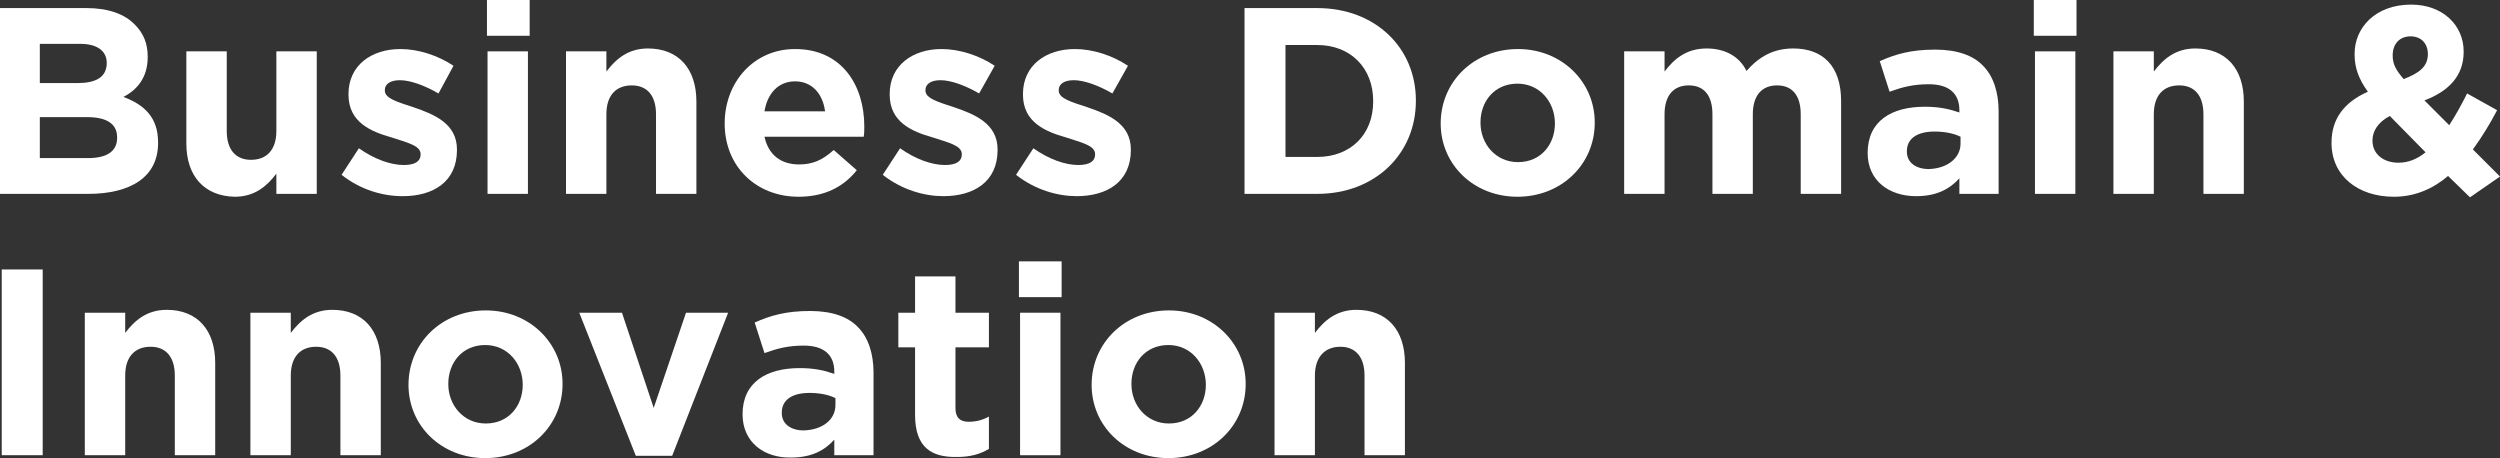 <?xml version="1.0" encoding="utf-8"?>
<!-- Generator: Adobe Illustrator 27.9.2, SVG Export Plug-In . SVG Version: 6.00 Build 0)  -->
<svg version="1.1" id="レイヤー_1" xmlns="http://www.w3.org/2000/svg" xmlns:xlink="http://www.w3.org/1999/xlink" x="0px"
	 y="0px" viewBox="0 0 433.3 79.4" style="enable-background:new 0 0 433.3 79.4;" xml:space="preserve">
<rect x="0" y="0" width="433.3" height="79.4" fill="#333333" stroke="none"/>
<style type="text/css">
	.st0{fill:#FFFFFF;}
</style>
<g>
	<path class="st0" d="M0,1.4h15c3.7,0,6.6,1,8.4,2.9c1.5,1.5,2.2,3.3,2.2,5.5v0.1c0,3.6-1.9,5.7-4.2,6.9c3.7,1.4,6,3.6,6,7.9v0.1
		c0,5.9-4.8,8.8-12.1,8.8H0V1.4z M18.5,10.9c0-2.1-1.7-3.3-4.6-3.3h-7v6.8h6.5C16.6,14.4,18.5,13.4,18.5,10.9L18.5,10.9z M15.1,20.3
		H6.9v7.1h8.4c3.1,0,5-1.1,5-3.5v-0.1C20.3,21.6,18.7,20.3,15.1,20.3z"/>
	<path class="st0" d="M32.3,24.9v-16h7v13.8c0,3.3,1.6,5,4.2,5c2.7,0,4.4-1.7,4.4-5V8.9h7v24.7h-7v-3.5c-1.6,2.1-3.7,4-7.2,4
		C35.4,34,32.3,30.5,32.3,24.9z"/>
	<path class="st0" d="M59.2,30.3l3-4.6c2.7,1.9,5.5,2.9,7.8,2.9c2,0,2.9-0.7,2.9-1.8v-0.1c0-1.5-2.4-2-5.1-2.9
		c-3.5-1-7.4-2.6-7.4-7.4v-0.1c0-5,4-7.8,9-7.8c3.1,0,6.5,1.1,9.2,2.9L76,16.2c-2.4-1.4-4.9-2.3-6.7-2.3c-1.7,0-2.6,0.7-2.6,1.7v0.1
		c0,1.4,2.3,2,5,2.9c3.5,1.2,7.5,2.8,7.5,7.3v0.1c0,5.5-4.1,8-9.4,8C66.3,34,62.5,32.9,59.2,30.3z"/>
	<path class="st0" d="M84.4,0h7.4v6.2h-7.4V0z M84.5,8.9h7v24.7h-7V8.9z"/>
	<path class="st0" d="M98.1,8.9h7v3.5c1.6-2.1,3.7-4,7.2-4c5.3,0,8.4,3.5,8.4,9.2v16h-7V19.8c0-3.3-1.6-5-4.2-5
		c-2.7,0-4.4,1.7-4.4,5v13.8h-7V8.9z"/>
	<path class="st0" d="M125.6,21.4L125.6,21.4c0-7.1,5-12.9,12.2-12.9c8.2,0,12,6.4,12,13.4c0,0.6,0,1.2-0.1,1.8h-17.2
		c0.7,3.2,2.9,4.8,6,4.8c2.3,0,4-0.7,6-2.5l4,3.5c-2.3,2.9-5.6,4.6-10.1,4.6C131.1,34.1,125.6,28.9,125.6,21.4z M143,19.3
		c-0.4-3.1-2.3-5.2-5.2-5.2c-2.9,0-4.8,2.1-5.3,5.2H143z"/>
	<path class="st0" d="M153,30.3l3-4.6c2.7,1.9,5.5,2.9,7.8,2.9c2,0,2.9-0.7,2.9-1.8v-0.1c0-1.5-2.4-2-5.1-2.9
		c-3.5-1-7.4-2.6-7.4-7.4v-0.1c0-5,4-7.8,9-7.8c3.1,0,6.5,1.1,9.2,2.9l-2.7,4.8c-2.4-1.4-4.9-2.3-6.7-2.3c-1.7,0-2.6,0.7-2.6,1.7
		v0.1c0,1.4,2.3,2,5,2.9c3.5,1.2,7.5,2.8,7.5,7.3v0.1c0,5.5-4.1,8-9.4,8C160.2,34,156.3,32.9,153,30.3z"/>
	<path class="st0" d="M176.1,30.3l3-4.6c2.7,1.9,5.5,2.9,7.8,2.9c2,0,2.9-0.7,2.9-1.8v-0.1c0-1.5-2.4-2-5.1-2.9
		c-3.5-1-7.4-2.6-7.4-7.4v-0.1c0-5,4-7.8,9-7.8c3.1,0,6.5,1.1,9.2,2.9l-2.7,4.8c-2.4-1.4-4.9-2.3-6.7-2.3c-1.7,0-2.6,0.7-2.6,1.7
		v0.1c0,1.4,2.3,2,5,2.9c3.5,1.2,7.5,2.8,7.5,7.3v0.1c0,5.5-4.1,8-9.4,8C183.3,34,179.4,32.9,176.1,30.3z"/>
	<path class="st0" d="M215.7,1.4h12.6c10.1,0,17.1,6.9,17.1,16v0.1c0,9.1-7,16.1-17.1,16.1h-12.6V1.4z M222.8,7.8v19.4h5.5
		c5.8,0,9.7-3.9,9.7-9.6v-0.1c0-5.7-3.9-9.7-9.7-9.7H222.8z"/>
	<path class="st0" d="M249.7,21.4L249.7,21.4c0-7.2,5.7-12.9,13.4-12.9c7.6,0,13.3,5.7,13.3,12.7v0.1c0,7.1-5.7,12.8-13.4,12.8
		C255.4,34.1,249.7,28.5,249.7,21.4z M269.5,21.4L269.5,21.4c0-3.7-2.6-6.9-6.5-6.9c-4,0-6.4,3.1-6.4,6.7v0.1c0,3.6,2.6,6.8,6.5,6.8
		C267.1,28.1,269.5,25,269.5,21.4z"/>
	<path class="st0" d="M281.5,8.9h7v3.5c1.6-2.1,3.7-4,7.3-4c3.2,0,5.7,1.4,6.9,3.9c2.2-2.5,4.7-3.9,8.1-3.9c5.2,0,8.3,3.1,8.3,9.1
		v16.1h-7V19.8c0-3.3-1.5-5-4.1-5s-4.2,1.7-4.2,5v13.8h-7V19.8c0-3.3-1.5-5-4.1-5c-2.6,0-4.2,1.7-4.2,5v13.8h-7V8.9z"/>
	<path class="st0" d="M323.7,26.5L323.7,26.5c0-5.5,4.1-8,9.9-8c2.5,0,4.3,0.4,6,1v-0.4c0-2.9-1.8-4.5-5.3-4.5
		c-2.7,0-4.6,0.5-6.8,1.3l-1.7-5.3c2.7-1.2,5.4-2,9.6-2c3.8,0,6.6,1,8.3,2.8c1.8,1.8,2.7,4.6,2.7,7.9v14.3h-6.8v-2.7
		c-1.7,1.9-4,3.1-7.5,3.1C327.5,34,323.7,31.4,323.7,26.5z M339.8,24.9v-1.2c-1.2-0.6-2.8-0.9-4.5-0.9c-3,0-4.8,1.2-4.8,3.4v0.1
		c0,1.9,1.6,3,3.8,3C337.5,29.2,339.8,27.4,339.8,24.9z"/>
	<path class="st0" d="M352.5,0h7.4v6.2h-7.4V0z M352.7,8.9h7v24.7h-7V8.9z"/>
	<path class="st0" d="M366.3,8.9h7v3.5c1.6-2.1,3.7-4,7.2-4c5.3,0,8.4,3.5,8.4,9.2v16h-7V19.8c0-3.3-1.6-5-4.2-5
		c-2.7,0-4.4,1.7-4.4,5v13.8h-7V8.9z"/>
	<path class="st0" d="M424.3,30.5c-2.6,2.2-5.7,3.6-9.4,3.6c-6.2,0-10.8-3.6-10.8-9.3v-0.1c0-4.1,2.2-7,6.3-8.8
		c-1.6-2.2-2.3-4.2-2.3-6.4V9.3c0-4.4,3.5-8.5,9.8-8.5c5.5,0,9.1,3.6,9.1,8.1V9c0,4.3-2.8,6.9-6.8,8.4l4.3,4.3
		c1.1-1.7,2.1-3.5,3.1-5.5l5.2,2.9c-1.2,2.3-2.6,4.6-4.2,6.8l4.7,4.7l-5.2,3.6L424.3,30.5z M420.4,26.4l-6.2-6.3
		c-2.1,1.1-3,2.7-3,4.2v0.1c0,2.3,1.9,3.8,4.5,3.8C417.4,28.2,418.9,27.6,420.4,26.4z M420.8,9.4L420.8,9.4c0-1.9-1.2-3.1-3-3.1
		c-1.9,0-3.1,1.3-3.1,3.3v0.1c0,1.4,0.6,2.5,1.9,4C419.3,12.7,420.8,11.5,420.8,9.4z"/>
	<path class="st0" d="M0.3,46.7h7.1v32.2H0.3V46.7z"/>
	<path class="st0" d="M14.7,54.2h7v3.5c1.6-2.1,3.7-4,7.2-4c5.3,0,8.4,3.5,8.4,9.2v16h-7V65.1c0-3.3-1.6-5-4.2-5
		c-2.7,0-4.4,1.7-4.4,5v13.8h-7V54.2z"/>
	<path class="st0" d="M43.4,54.2h7v3.5c1.6-2.1,3.7-4,7.2-4c5.3,0,8.4,3.5,8.4,9.2v16h-7V65.1c0-3.3-1.6-5-4.2-5
		c-2.7,0-4.4,1.7-4.4,5v13.8h-7V54.2z"/>
	<path class="st0" d="M70.8,66.7L70.8,66.7c0-7.2,5.7-12.9,13.4-12.9c7.6,0,13.3,5.7,13.3,12.7v0.1c0,7.1-5.7,12.8-13.4,12.8
		C76.5,79.4,70.8,73.8,70.8,66.7z M90.6,66.7L90.6,66.7c0-3.7-2.6-6.9-6.5-6.9c-4,0-6.4,3.1-6.4,6.7v0.1c0,3.6,2.6,6.8,6.5,6.8
		C88.2,73.4,90.6,70.3,90.6,66.7z"/>
	<path class="st0" d="M100.4,54.2h7.4l5.5,16.5l5.6-16.5h7.3l-9.7,24.8h-6.3L100.4,54.2z"/>
	<path class="st0" d="M128.7,71.8L128.7,71.8c0-5.5,4.1-8,9.9-8c2.5,0,4.3,0.4,6,1v-0.4c0-2.9-1.8-4.5-5.3-4.5
		c-2.7,0-4.6,0.5-6.8,1.3l-1.7-5.3c2.7-1.2,5.4-2,9.6-2c3.8,0,6.6,1,8.3,2.8c1.8,1.8,2.7,4.6,2.7,7.9v14.3h-6.8v-2.7
		c-1.7,1.9-4,3.1-7.5,3.1C132.5,79.4,128.7,76.7,128.7,71.8z M144.8,70.2V69c-1.2-0.6-2.8-0.9-4.5-0.9c-3,0-4.8,1.2-4.8,3.4v0.1
		c0,1.9,1.6,3,3.8,3C142.6,74.5,144.8,72.7,144.8,70.2z"/>
	<path class="st0" d="M158.6,71.9V60.2h-2.9v-6h2.9v-6.3h7v6.3h5.8v6h-5.8v10.5c0,1.6,0.7,2.4,2.3,2.4c1.3,0,2.4-0.3,3.5-0.9v5.6
		c-1.5,0.9-3.2,1.4-5.5,1.4C161.5,79.3,158.6,77.6,158.6,71.9z"/>
	<path class="st0" d="M176.6,45.3h7.4v6.2h-7.4V45.3z M176.8,54.2h7v24.7h-7V54.2z"/>
	<path class="st0" d="M189.2,66.7L189.2,66.7c0-7.2,5.7-12.9,13.4-12.9c7.6,0,13.3,5.7,13.3,12.7v0.1c0,7.1-5.7,12.8-13.4,12.8
		C194.9,79.4,189.2,73.8,189.2,66.7z M209,66.7L209,66.7c0-3.7-2.6-6.9-6.5-6.9c-4,0-6.4,3.1-6.4,6.7v0.1c0,3.6,2.6,6.8,6.5,6.8
		C206.6,73.4,209,70.3,209,66.7z"/>
	<path class="st0" d="M220.9,54.2h7v3.5c1.6-2.1,3.7-4,7.2-4c5.3,0,8.4,3.5,8.4,9.2v16h-7V65.1c0-3.3-1.6-5-4.2-5s-4.4,1.7-4.4,5
		v13.8h-7V54.2z"/>
</g>
</svg>
